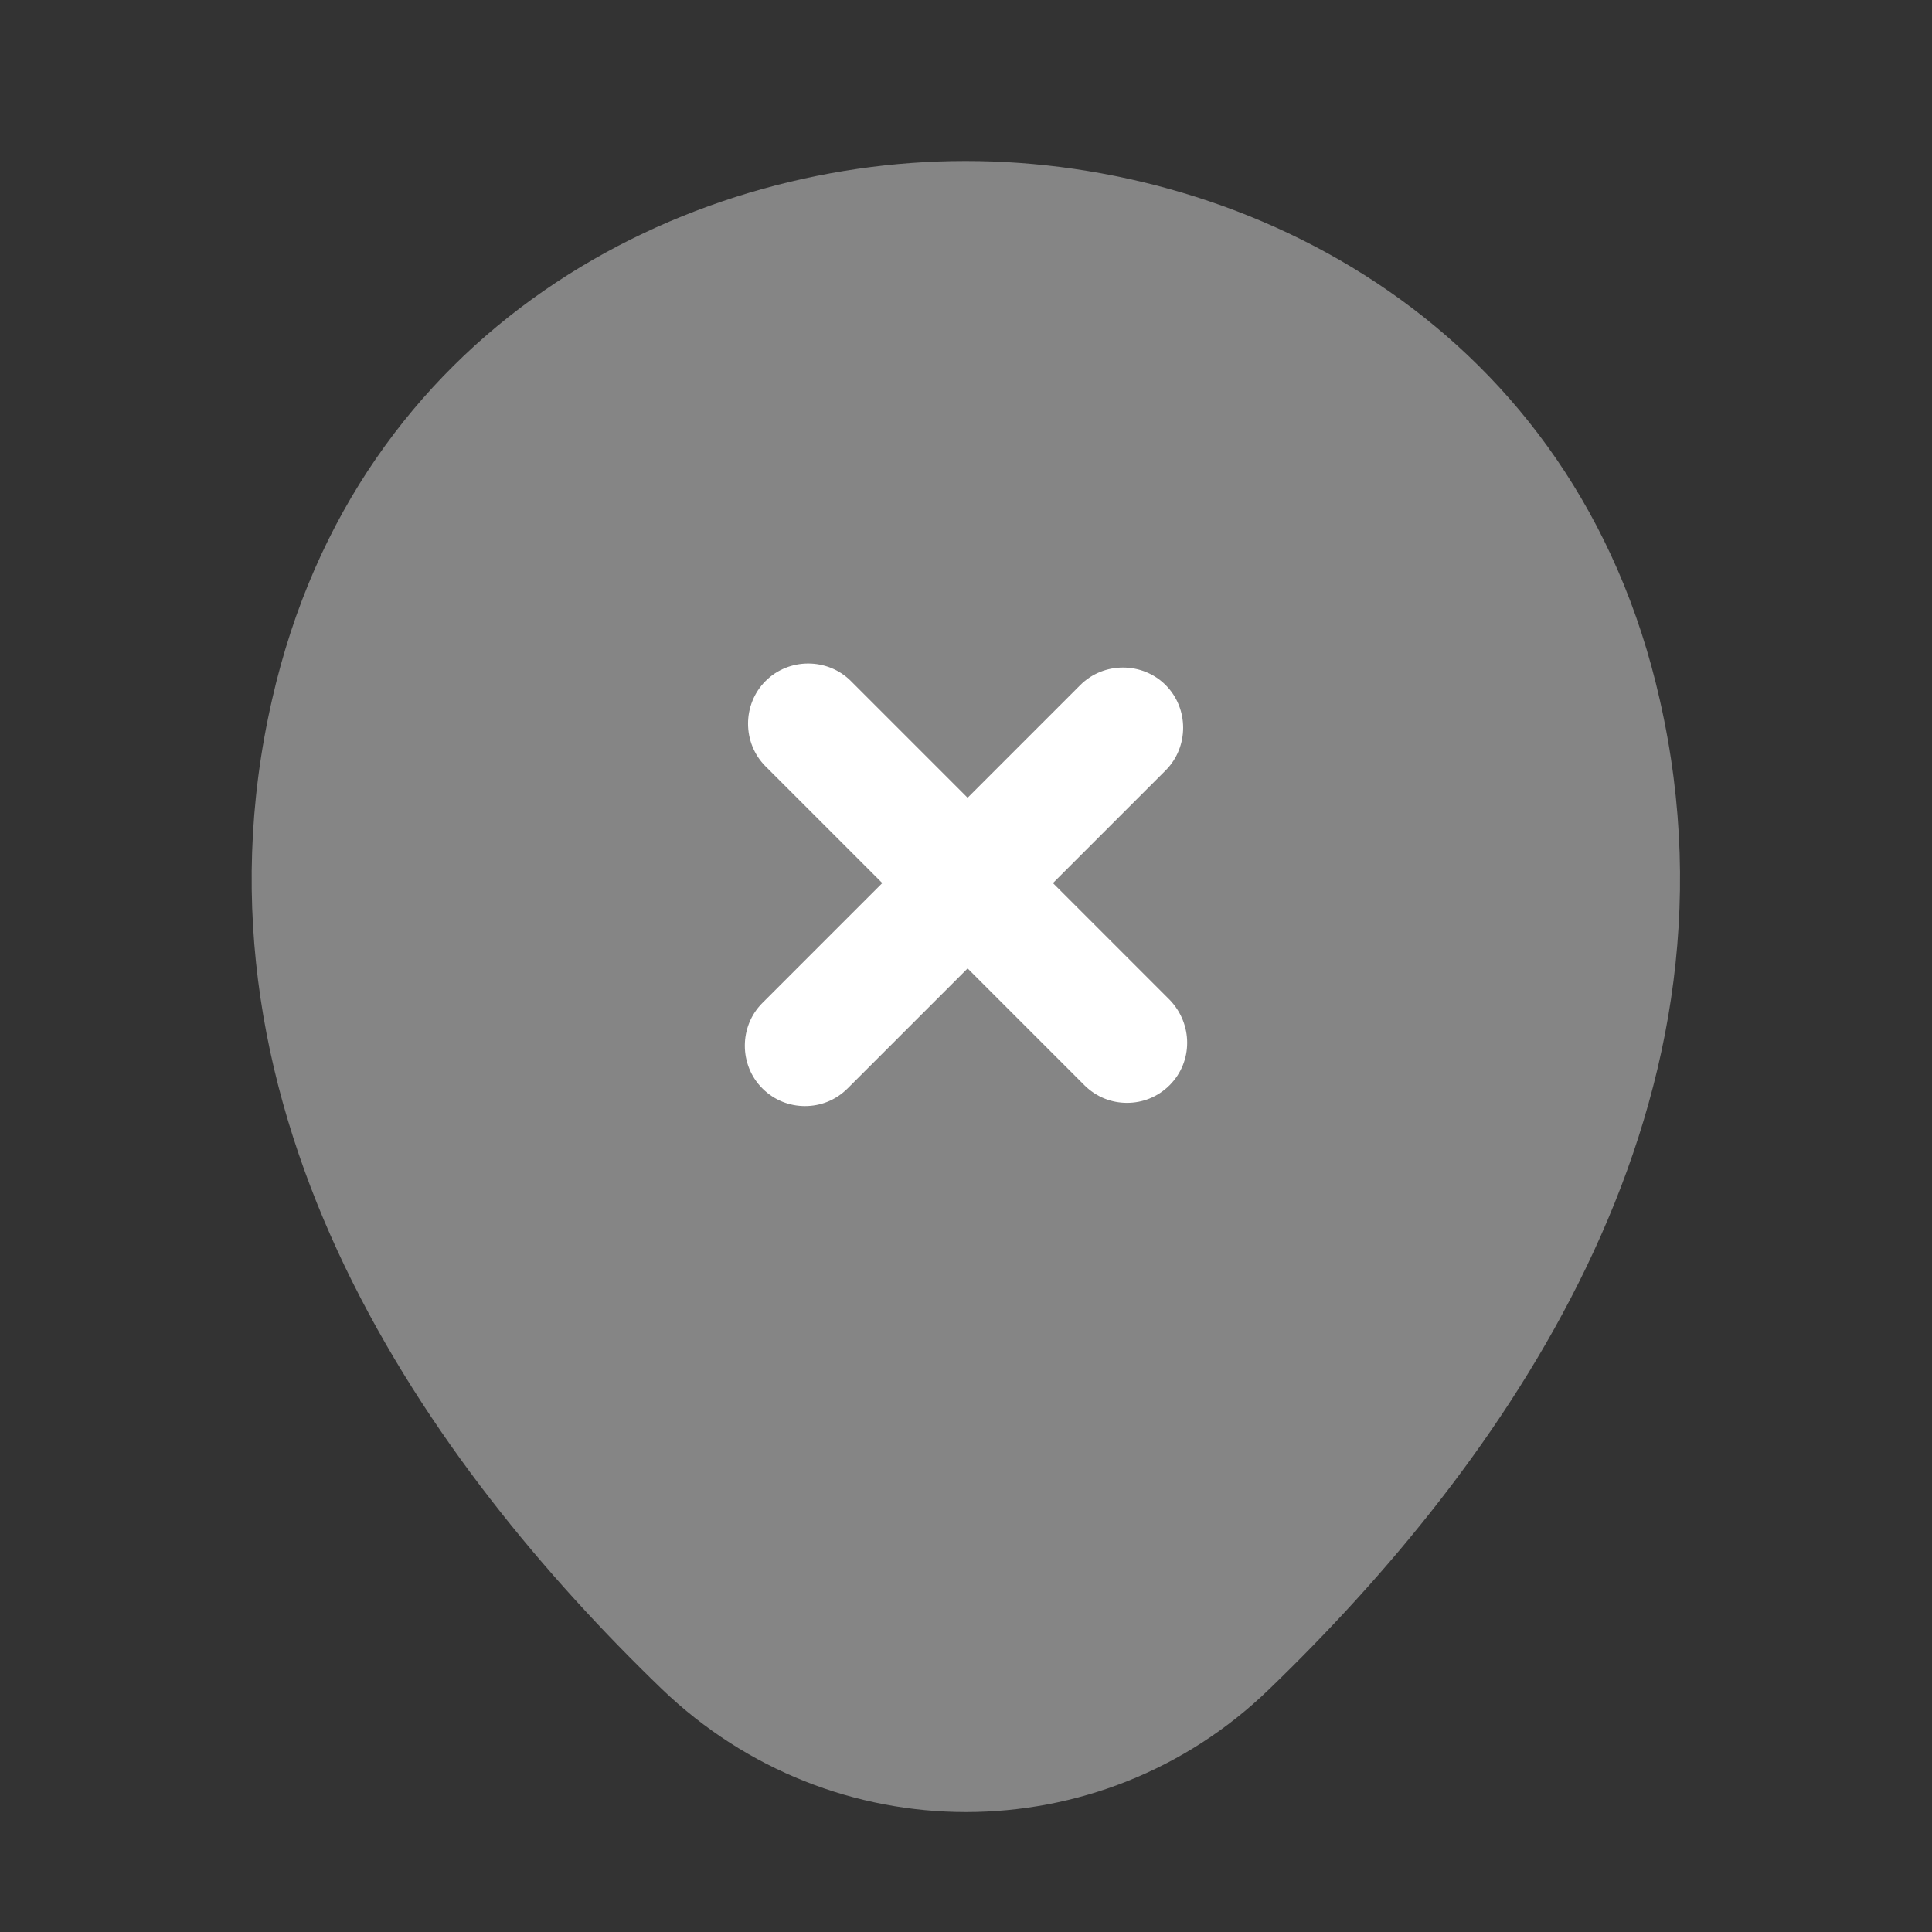 <svg width="48" height="48" viewBox="0 0 48 48" fill="none" xmlns="http://www.w3.org/2000/svg">
<rect x="0" y="0" width="48" height="48" fill="#333333" stroke="none"/>
<path d="M29.06 24.84L26.16 21.94L28.96 19.14C29.54 18.56 29.54 17.6 28.96 17.02C28.38 16.44 27.42 16.44 26.84 17.02L24.04 19.82L21.14 16.92C20.56 16.34 19.6 16.34 19.02 16.92C18.44 17.5 18.44 18.46 19.02 19.04L21.92 21.94L18.94 24.92C18.36 25.5 18.36 26.46 18.94 27.04C19.24 27.34 19.62 27.48 20 27.48C20.38 27.48 20.76 27.34 21.06 27.04L24.04 24.06L26.94 26.96C27.24 27.26 27.62 27.4 28 27.4C28.38 27.4 28.76 27.26 29.06 26.96C29.64 26.38 29.64 25.44 29.06 24.84Z" fill="white"/>
<path opacity="0.4" d="M41.24 17.4C39.16 8.14 31.08 4 24 4C24 4 24 4 23.98 4C16.92 4 8.86 8.14 6.76 17.38C4.4 27.7 10.72 36.44 16.44 41.96C18.56 44 21.28 45.02 24 45.02C26.72 45.02 29.44 44 31.54 41.96C37.26 36.44 43.58 27.72 41.24 17.4Z" fill="white"/>
</svg>
